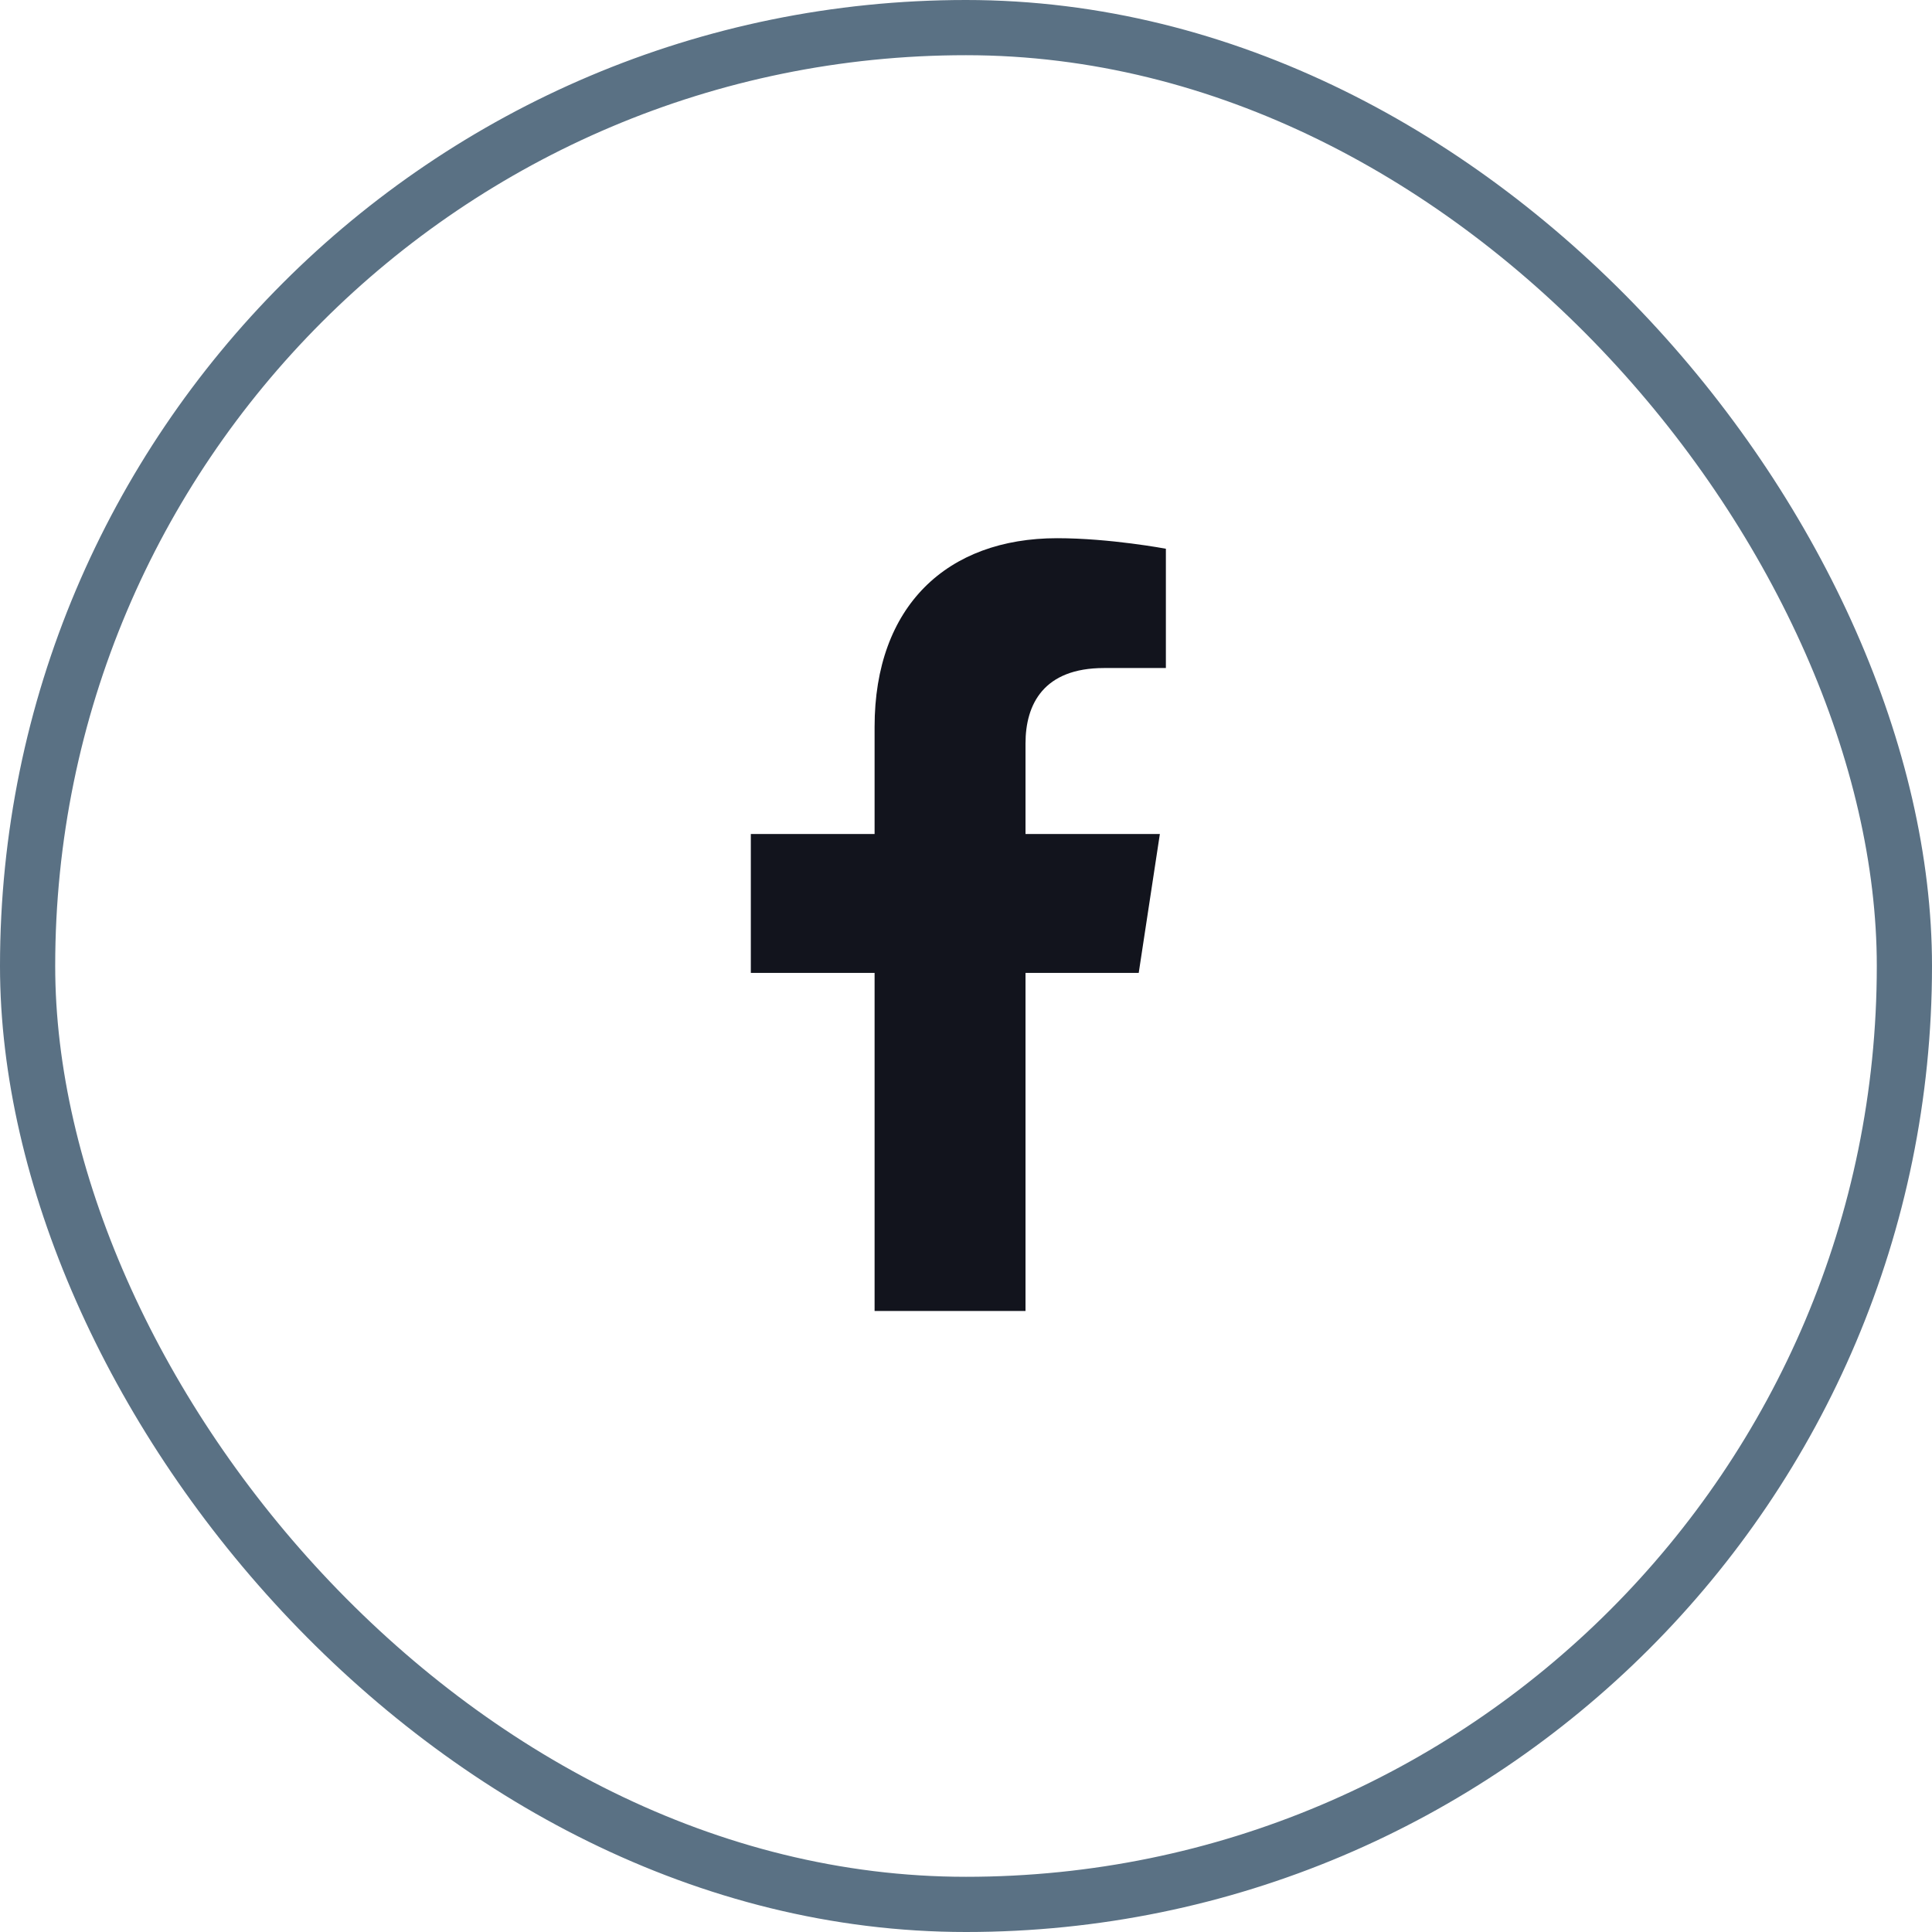 <svg width="35" height="35" viewBox="0 0 35 35" fill="none" xmlns="http://www.w3.org/2000/svg">
<rect x="0.5" y="0.5" width="34" height="34" rx="17" stroke="#5A7184"/>
<path d="M20.629 17.625H18.578V23.75H15.844V17.625H13.602V15.109H15.844V13.168C15.844 10.98 17.156 9.75 19.152 9.75C20.109 9.75 21.121 9.941 21.121 9.941V12.102H20C18.906 12.102 18.578 12.758 18.578 13.469V15.109H21.012L20.629 17.625Z" fill="#12141D"/>
</svg>
